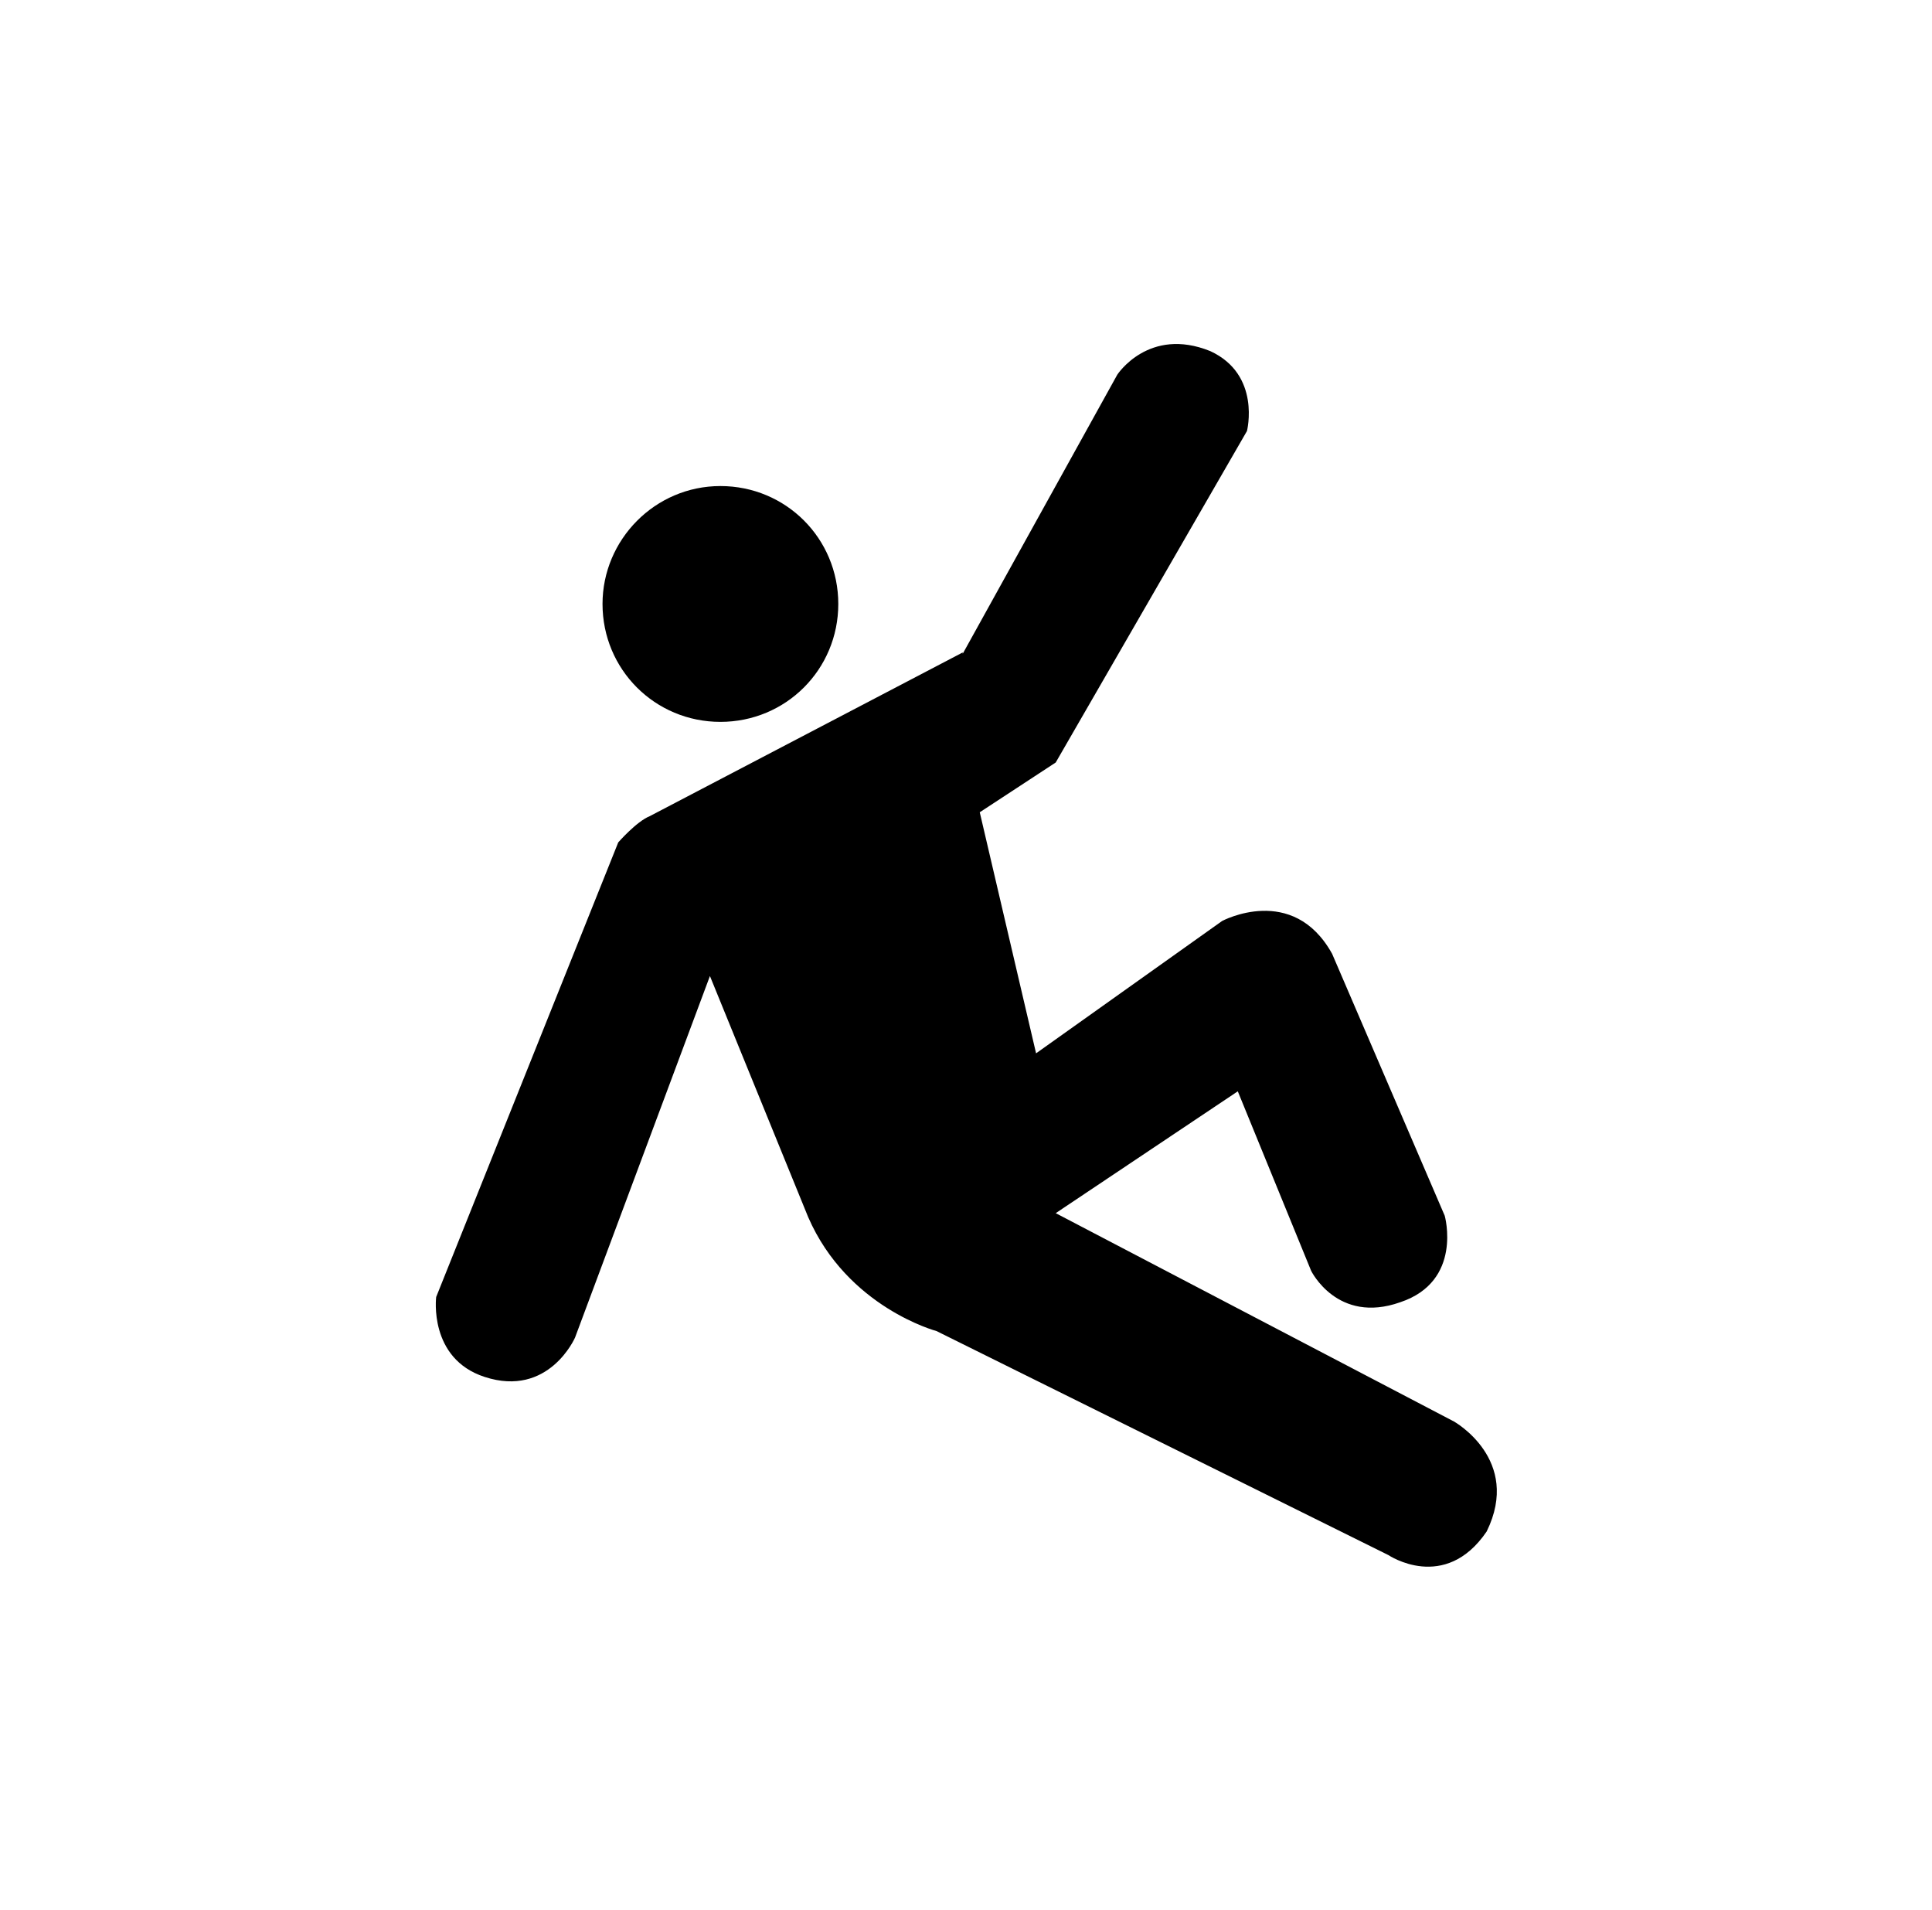 <svg xmlns="http://www.w3.org/2000/svg" id="Layer_1" viewBox="0 0 147.5 145.8"><path d="M73.5,49.9l11.8-21.3s2.4-3.7,7.1-1.8c3.9,1.8,2.8,6.1,2.8,6.1l-14.6,25.3-5.8,3.8,4.3,18.4,14.2-10.1s5.4-2.9,8.4,2.5l8.6,20s1.4,5-3.4,6.6c-4.8,1.7-6.8-2.4-6.8-2.4l-5.6-13.7-13.9,9.3,30.4,15.9s5.2,2.9,2.5,8.4c-3.2,4.7-7.5,1.8-7.5,1.8l-34.5-17.1s-6.8-1.8-9.8-8.7l-7.5-18.4-10.3,27.6s-2,4.6-6.9,3c-4.3-1.4-3.7-6.1-3.7-6.1l13.9-34.7s1.4-1.6,2.4-2l23.9-12.5h0Z"></path><path d="M46,46.1c0-4.9,4-9,9-9s9,4,9,9-4,9-9,9-9-4-9-9"></path></svg>